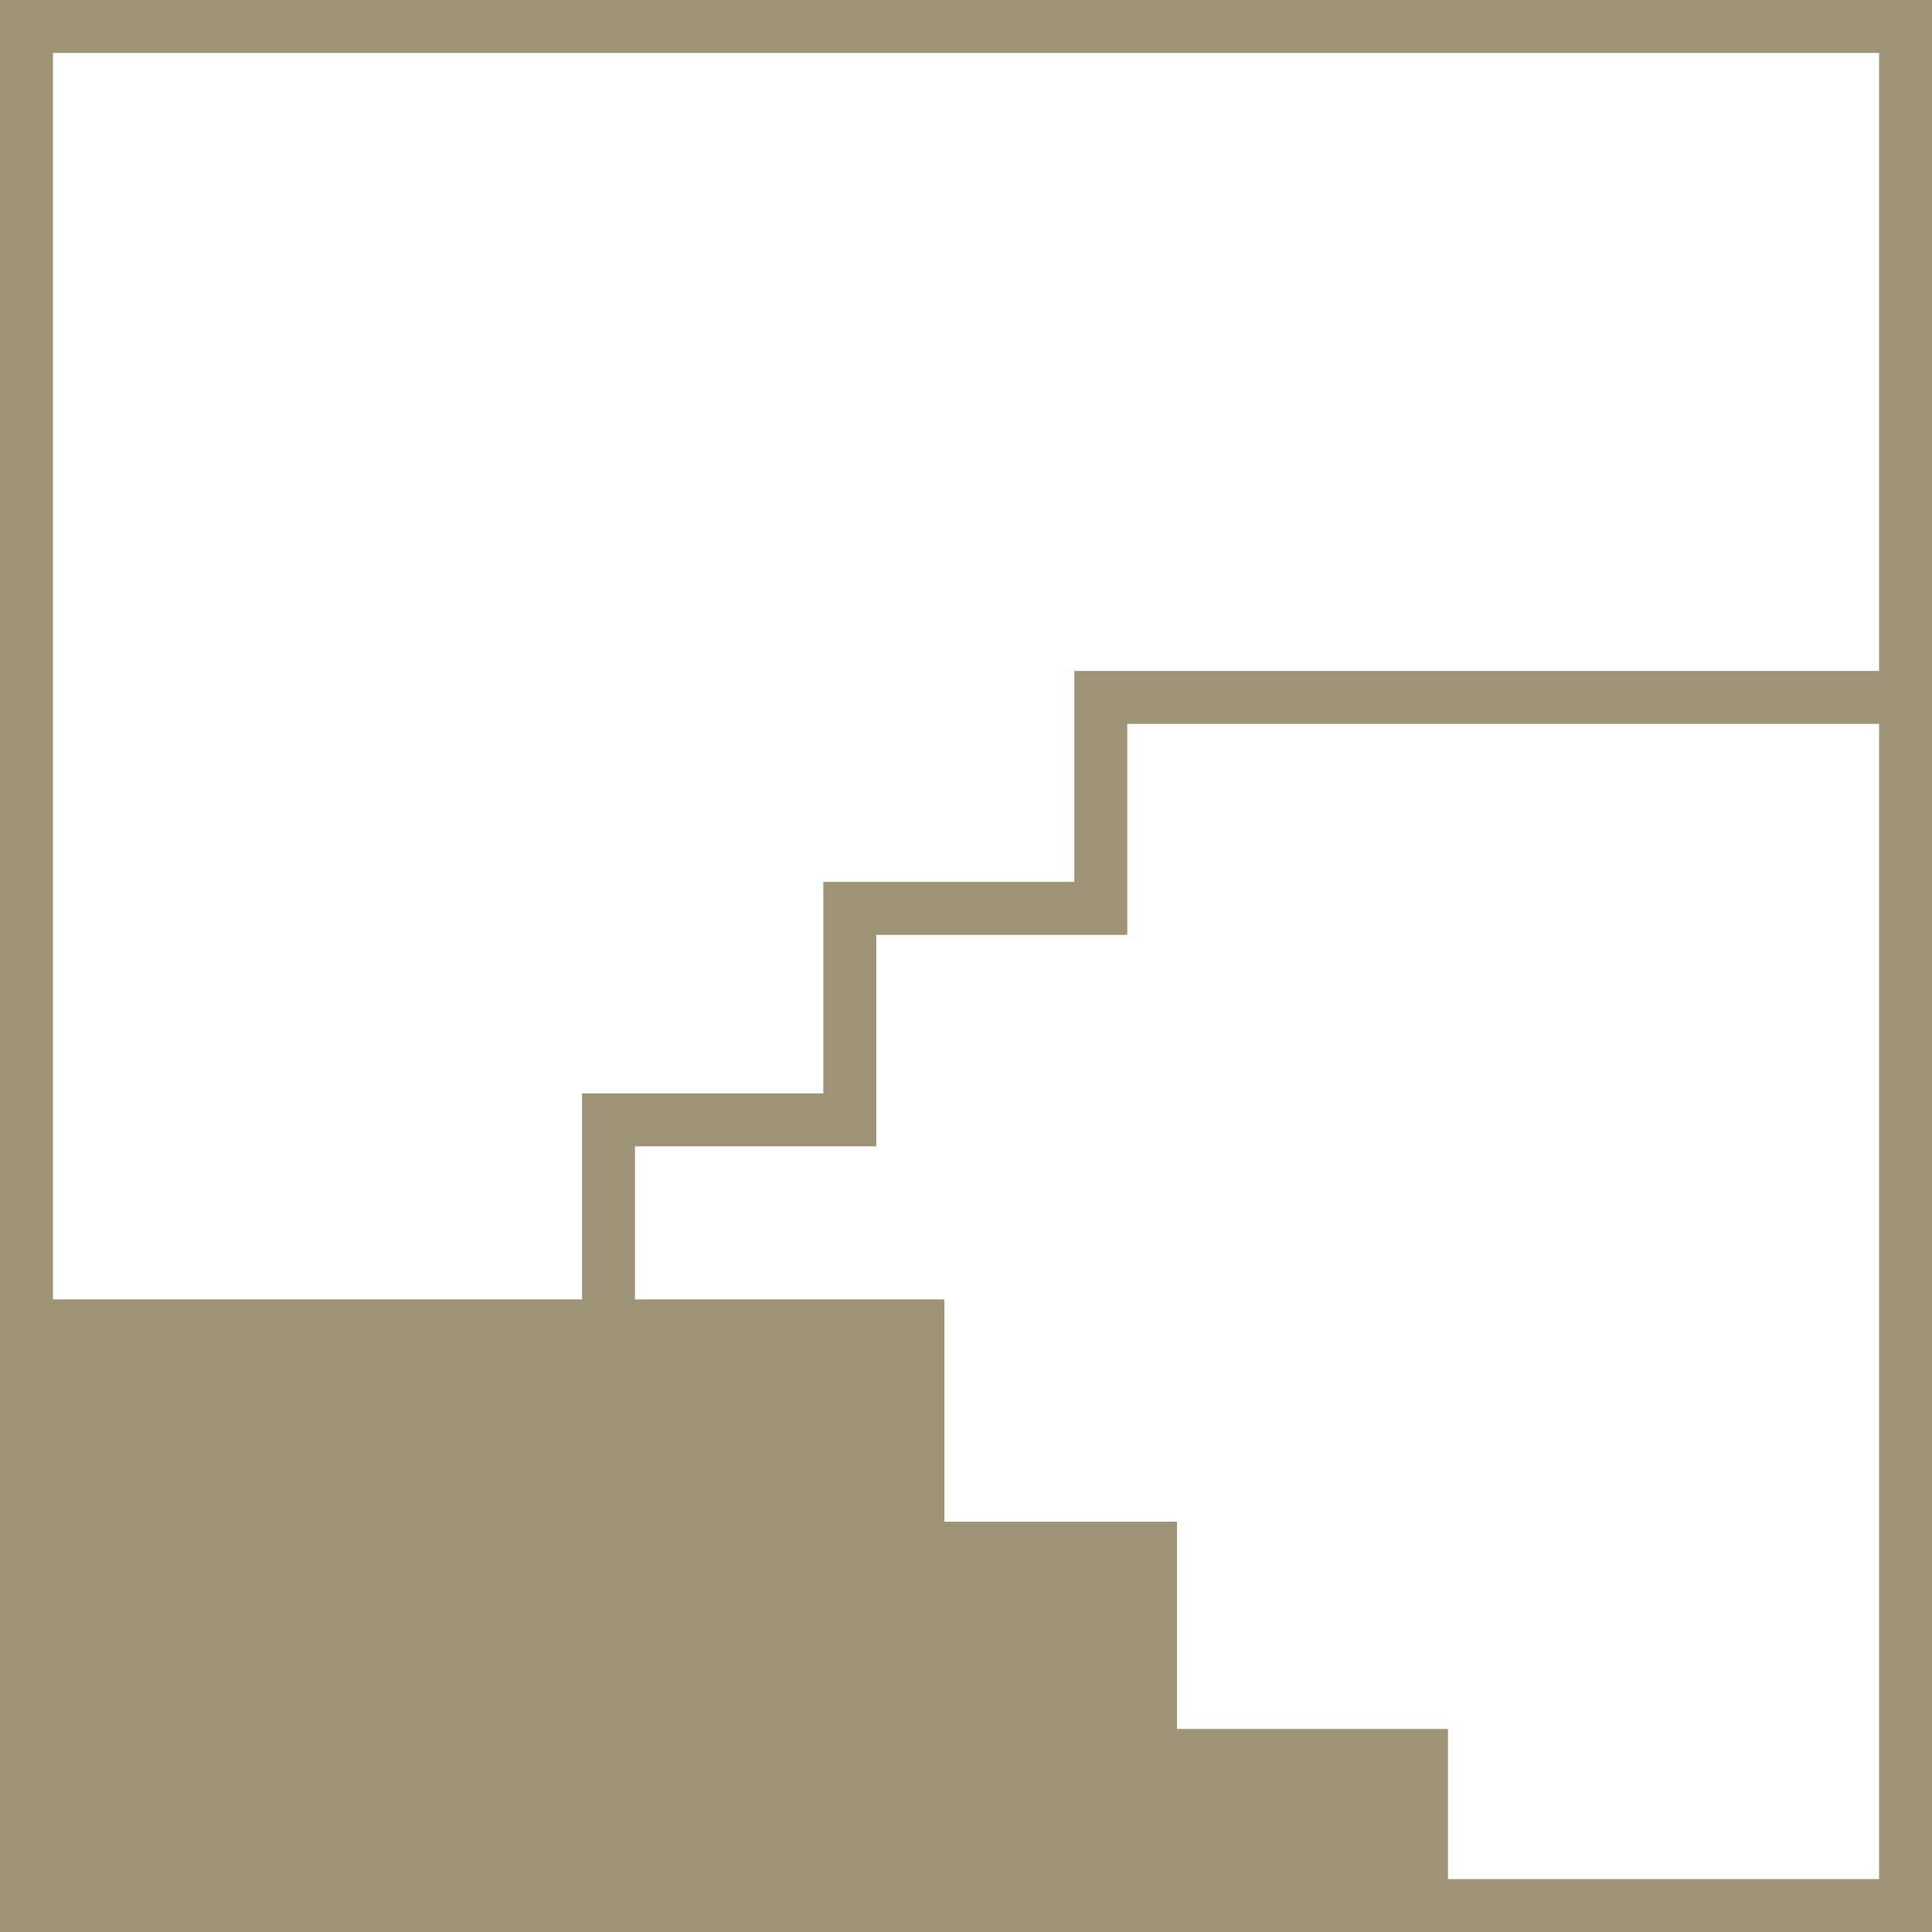 <svg xmlns="http://www.w3.org/2000/svg" width="73" height="73" viewBox="0 0 73 73">
  <g id="Group_105494" data-name="Group 105494" transform="translate(11408 4010)">
    <g id="Group_105480" data-name="Group 105480" transform="translate(97)">
      <g id="Rectangle_28078" data-name="Rectangle 28078" transform="translate(-11505 -4010)" fill="none" stroke="#9f9376" stroke-width="2">
        <rect width="73" height="73" stroke="none"/>
        <rect x="1" y="1" width="71" height="71" fill="none"/>
      </g>
    </g>
    <path id="Path_384803" data-name="Path 384803" d="M-11406.854-4027.6v-23.9h34.537v8.4h8.79v7.831h10.238v7.677Z" transform="translate(0 90.597)" fill="#9f9376"/>
    <path id="Path_384804" data-name="Path 384804" d="M-11385.007-4050.657v-7.783h9.116v-7.992h9.484v-7.97h30.364" transform="translate(0 90.754)" fill="none" stroke="#9f9376" stroke-width="2"/>
  </g>
</svg>
